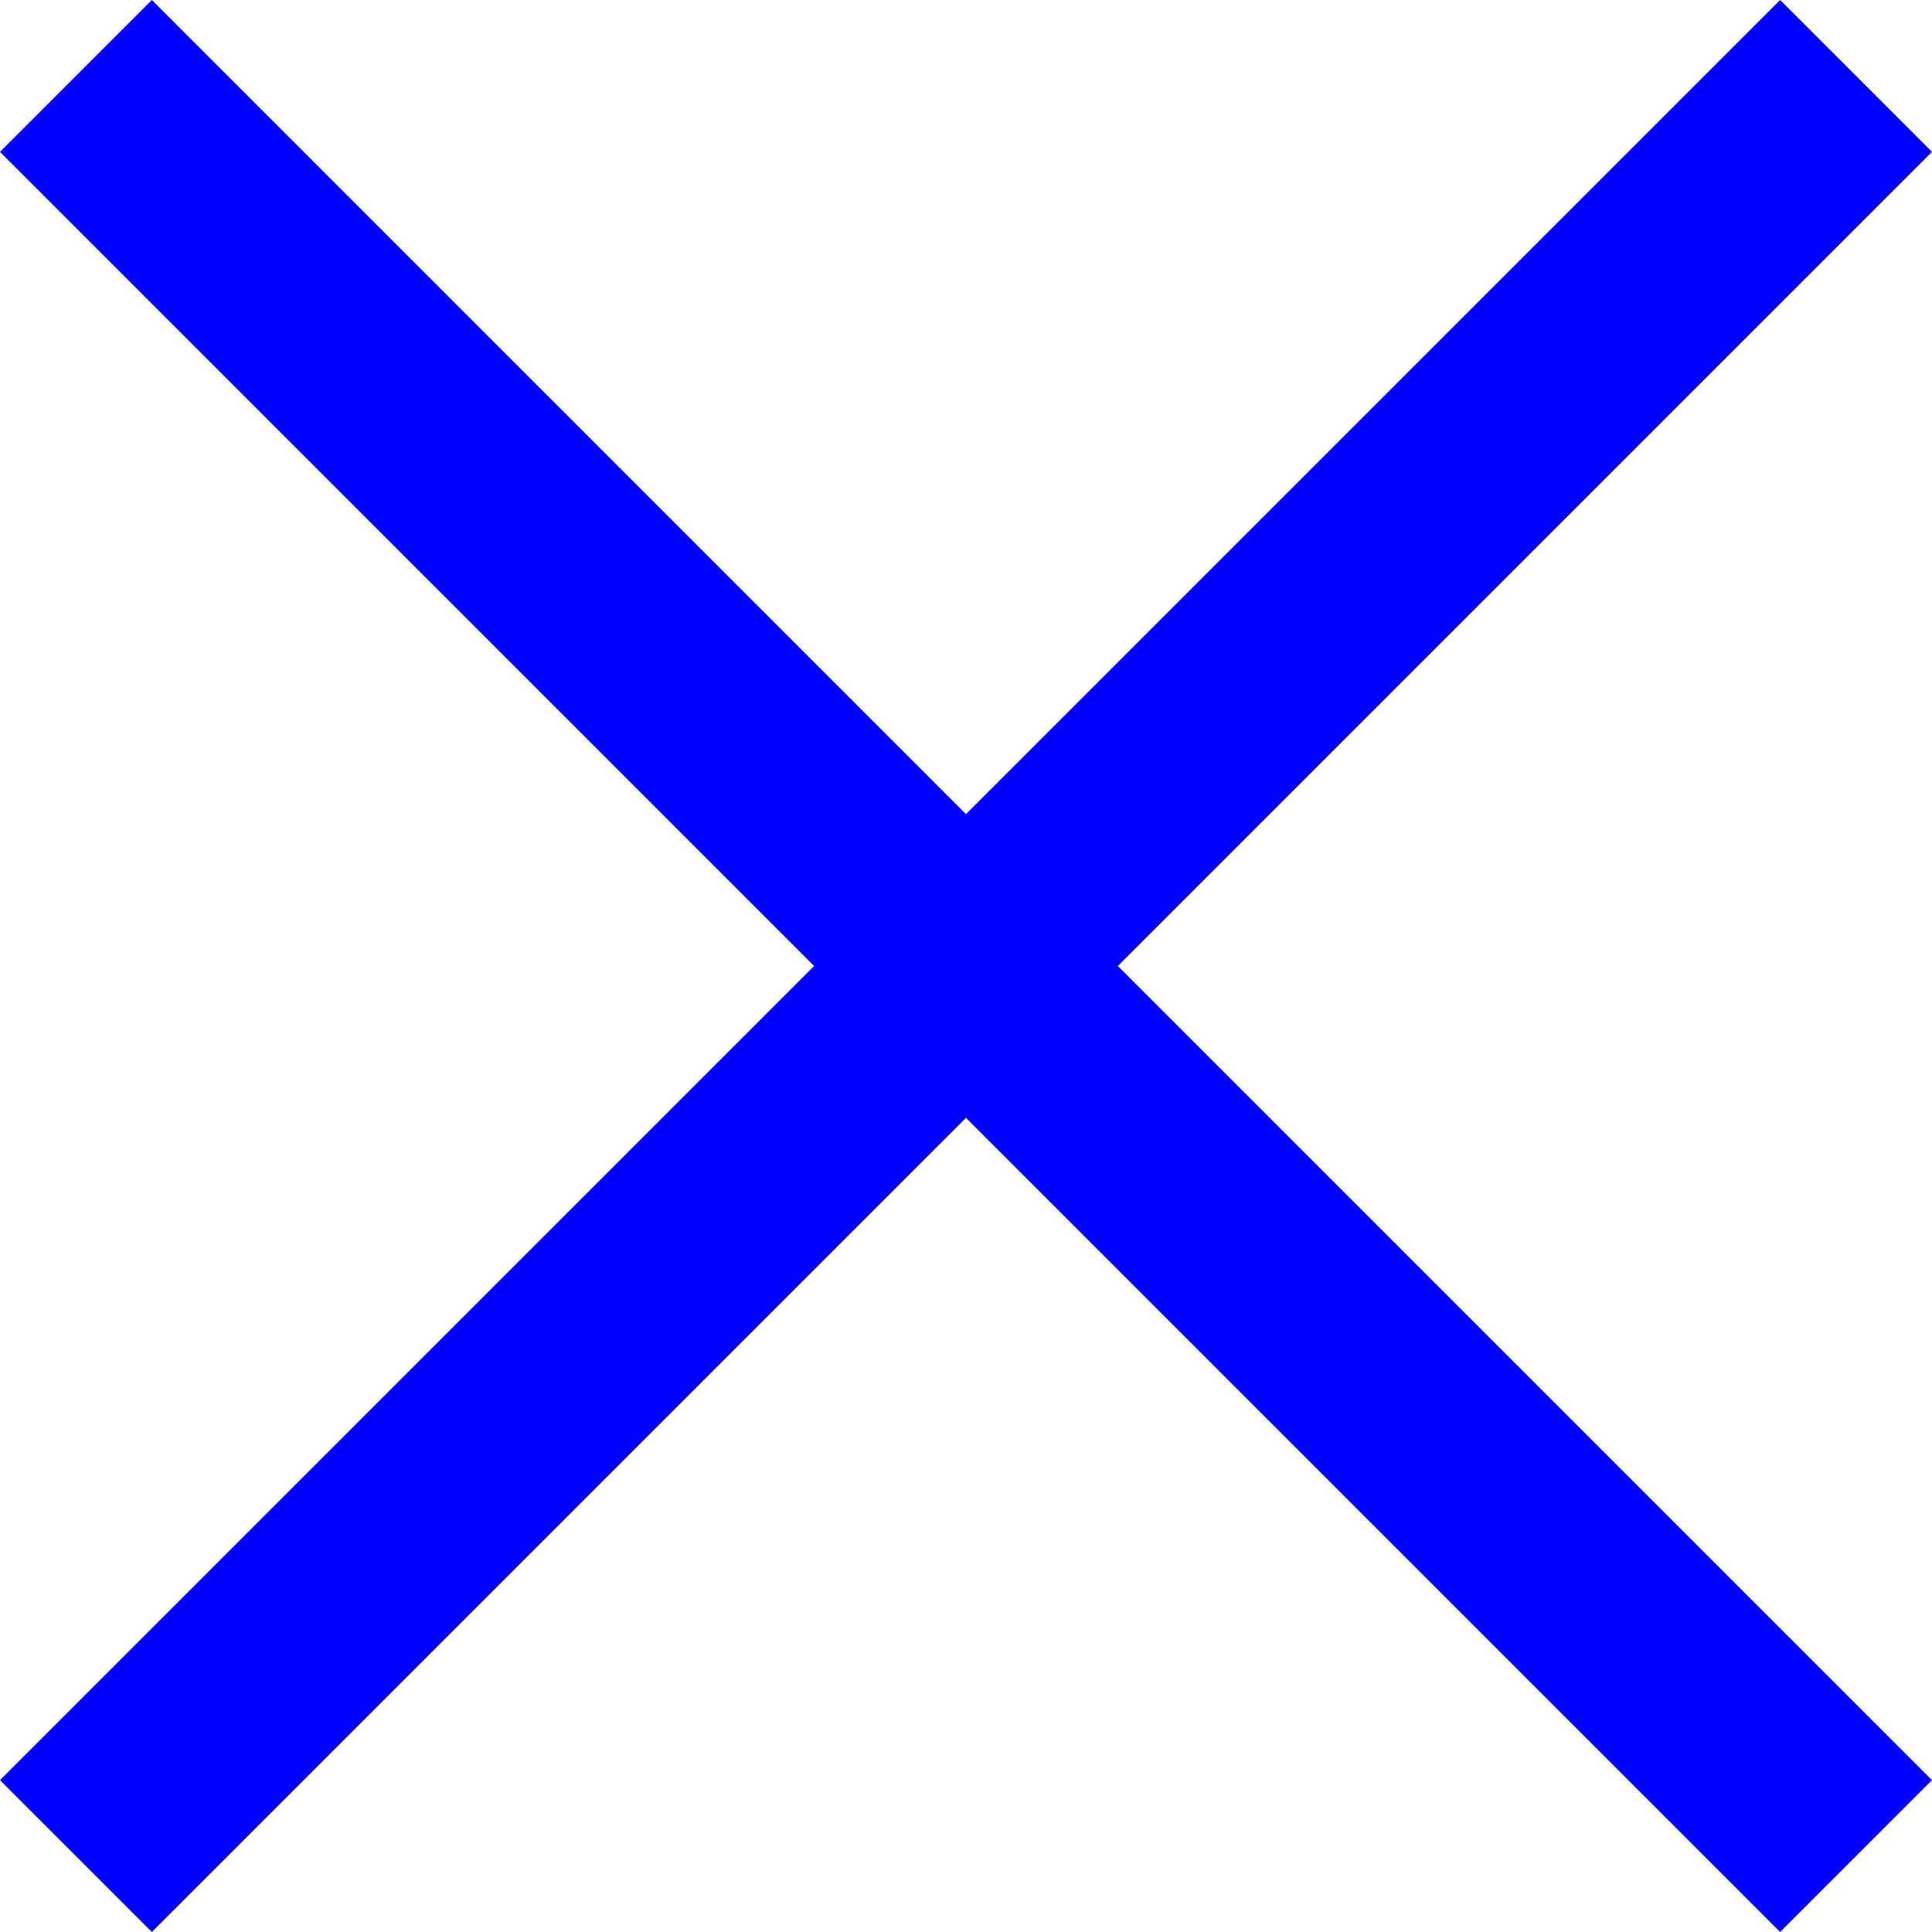 <?xml version="1.0" encoding="UTF-8"?><svg id="Layer_2" xmlns="http://www.w3.org/2000/svg" width="208.42" height="208.42" viewBox="0 0 208.42 208.42"><g id="Layer_1-2"><polygon points="208.42 16.38 192.04 0 104.21 87.83 16.38 0 0 16.38 87.83 104.21 0 192.04 16.38 208.42 104.21 120.59 192.04 208.42 208.42 192.04 120.59 104.21 208.42 16.38" fill="blue"/></g></svg>